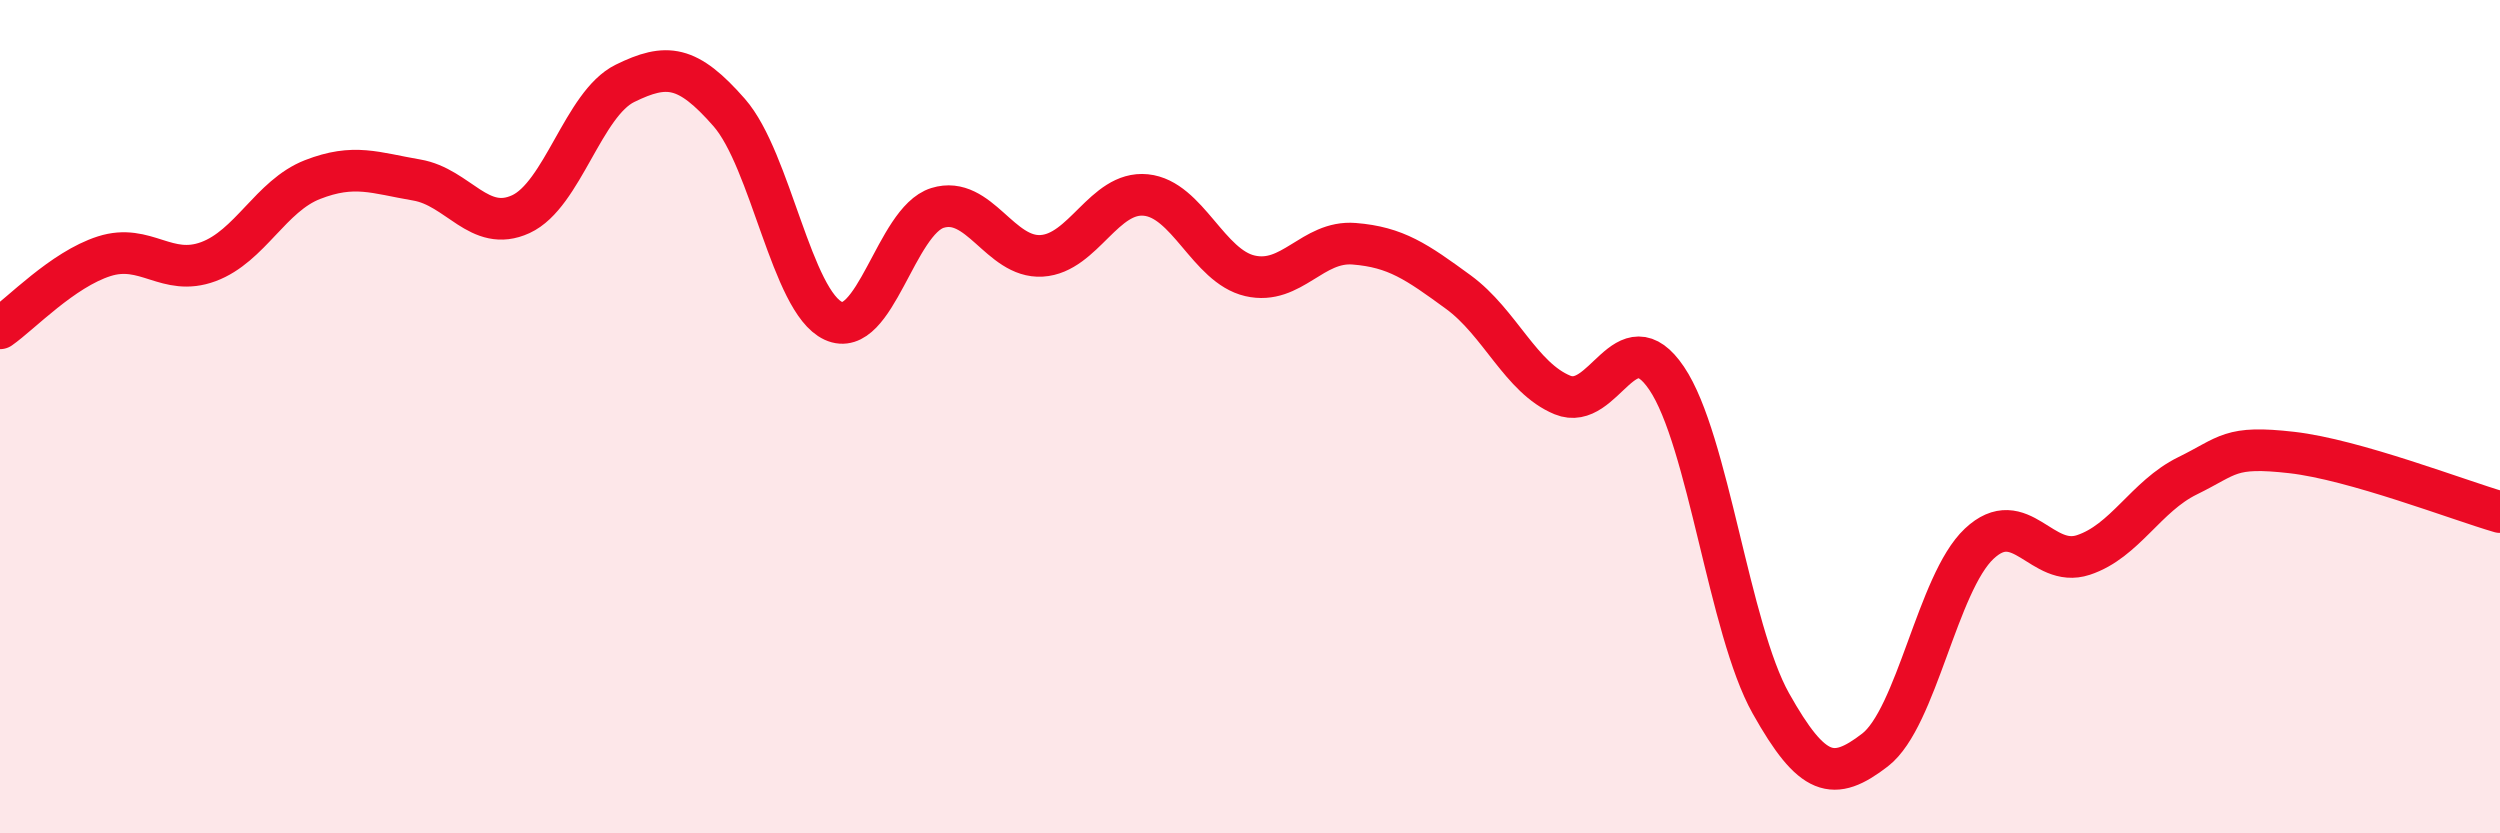 
    <svg width="60" height="20" viewBox="0 0 60 20" xmlns="http://www.w3.org/2000/svg">
      <path
        d="M 0,7.88 C 0.5,7.53 1.5,6.47 2.5,6.15 C 3.5,5.83 4,6.65 5,6.28 C 6,5.91 6.5,4.7 7.5,4.31 C 8.5,3.92 9,4.15 10,4.32 C 11,4.49 11.5,5.6 12.5,5.14 C 13.5,4.68 14,2.49 15,2 C 16,1.51 16.5,1.56 17.5,2.7 C 18.5,3.84 19,7.24 20,7.7 C 21,8.16 21.5,5.3 22.5,4.99 C 23.5,4.68 24,6.2 25,6.14 C 26,6.08 26.5,4.58 27.5,4.68 C 28.5,4.78 29,6.39 30,6.62 C 31,6.85 31.5,5.77 32.5,5.85 C 33.5,5.93 34,6.28 35,7.01 C 36,7.74 36.5,9.07 37.5,9.48 C 38.5,9.89 39,7.6 40,9.08 C 41,10.56 41.5,15.1 42.5,16.88 C 43.5,18.66 44,18.77 45,18 C 46,17.23 46.5,13.99 47.5,13.05 C 48.5,12.11 49,13.65 50,13.32 C 51,12.99 51.5,11.91 52.5,11.42 C 53.5,10.93 53.5,10.69 55,10.86 C 56.5,11.03 59,12 60,12.29L60 20L0 20Z"
        fill="#EB0A25"
        opacity="0.1"
        stroke-linecap="round"
        stroke-linejoin="round"
      />
      <path
        d="M 0,7.88 C 0.5,7.53 1.5,6.47 2.5,6.15 C 3.5,5.83 4,6.65 5,6.28 C 6,5.91 6.5,4.7 7.5,4.31 C 8.5,3.92 9,4.15 10,4.32 C 11,4.49 11.5,5.6 12.5,5.14 C 13.5,4.68 14,2.49 15,2 C 16,1.51 16.5,1.56 17.5,2.7 C 18.5,3.84 19,7.24 20,7.7 C 21,8.16 21.5,5.3 22.5,4.99 C 23.5,4.68 24,6.2 25,6.14 C 26,6.08 26.5,4.58 27.5,4.68 C 28.5,4.78 29,6.39 30,6.62 C 31,6.85 31.5,5.77 32.5,5.85 C 33.5,5.93 34,6.28 35,7.01 C 36,7.74 36.5,9.07 37.5,9.48 C 38.5,9.89 39,7.6 40,9.08 C 41,10.56 41.5,15.1 42.5,16.88 C 43.5,18.66 44,18.77 45,18 C 46,17.23 46.5,13.99 47.5,13.05 C 48.5,12.11 49,13.65 50,13.32 C 51,12.99 51.5,11.91 52.5,11.42 C 53.5,10.93 53.5,10.69 55,10.86 C 56.5,11.03 59,12 60,12.29"
        stroke="#EB0A25"
        stroke-width="1"
        fill="none"
        stroke-linecap="round"
        stroke-linejoin="round"
      />
    </svg>
  
